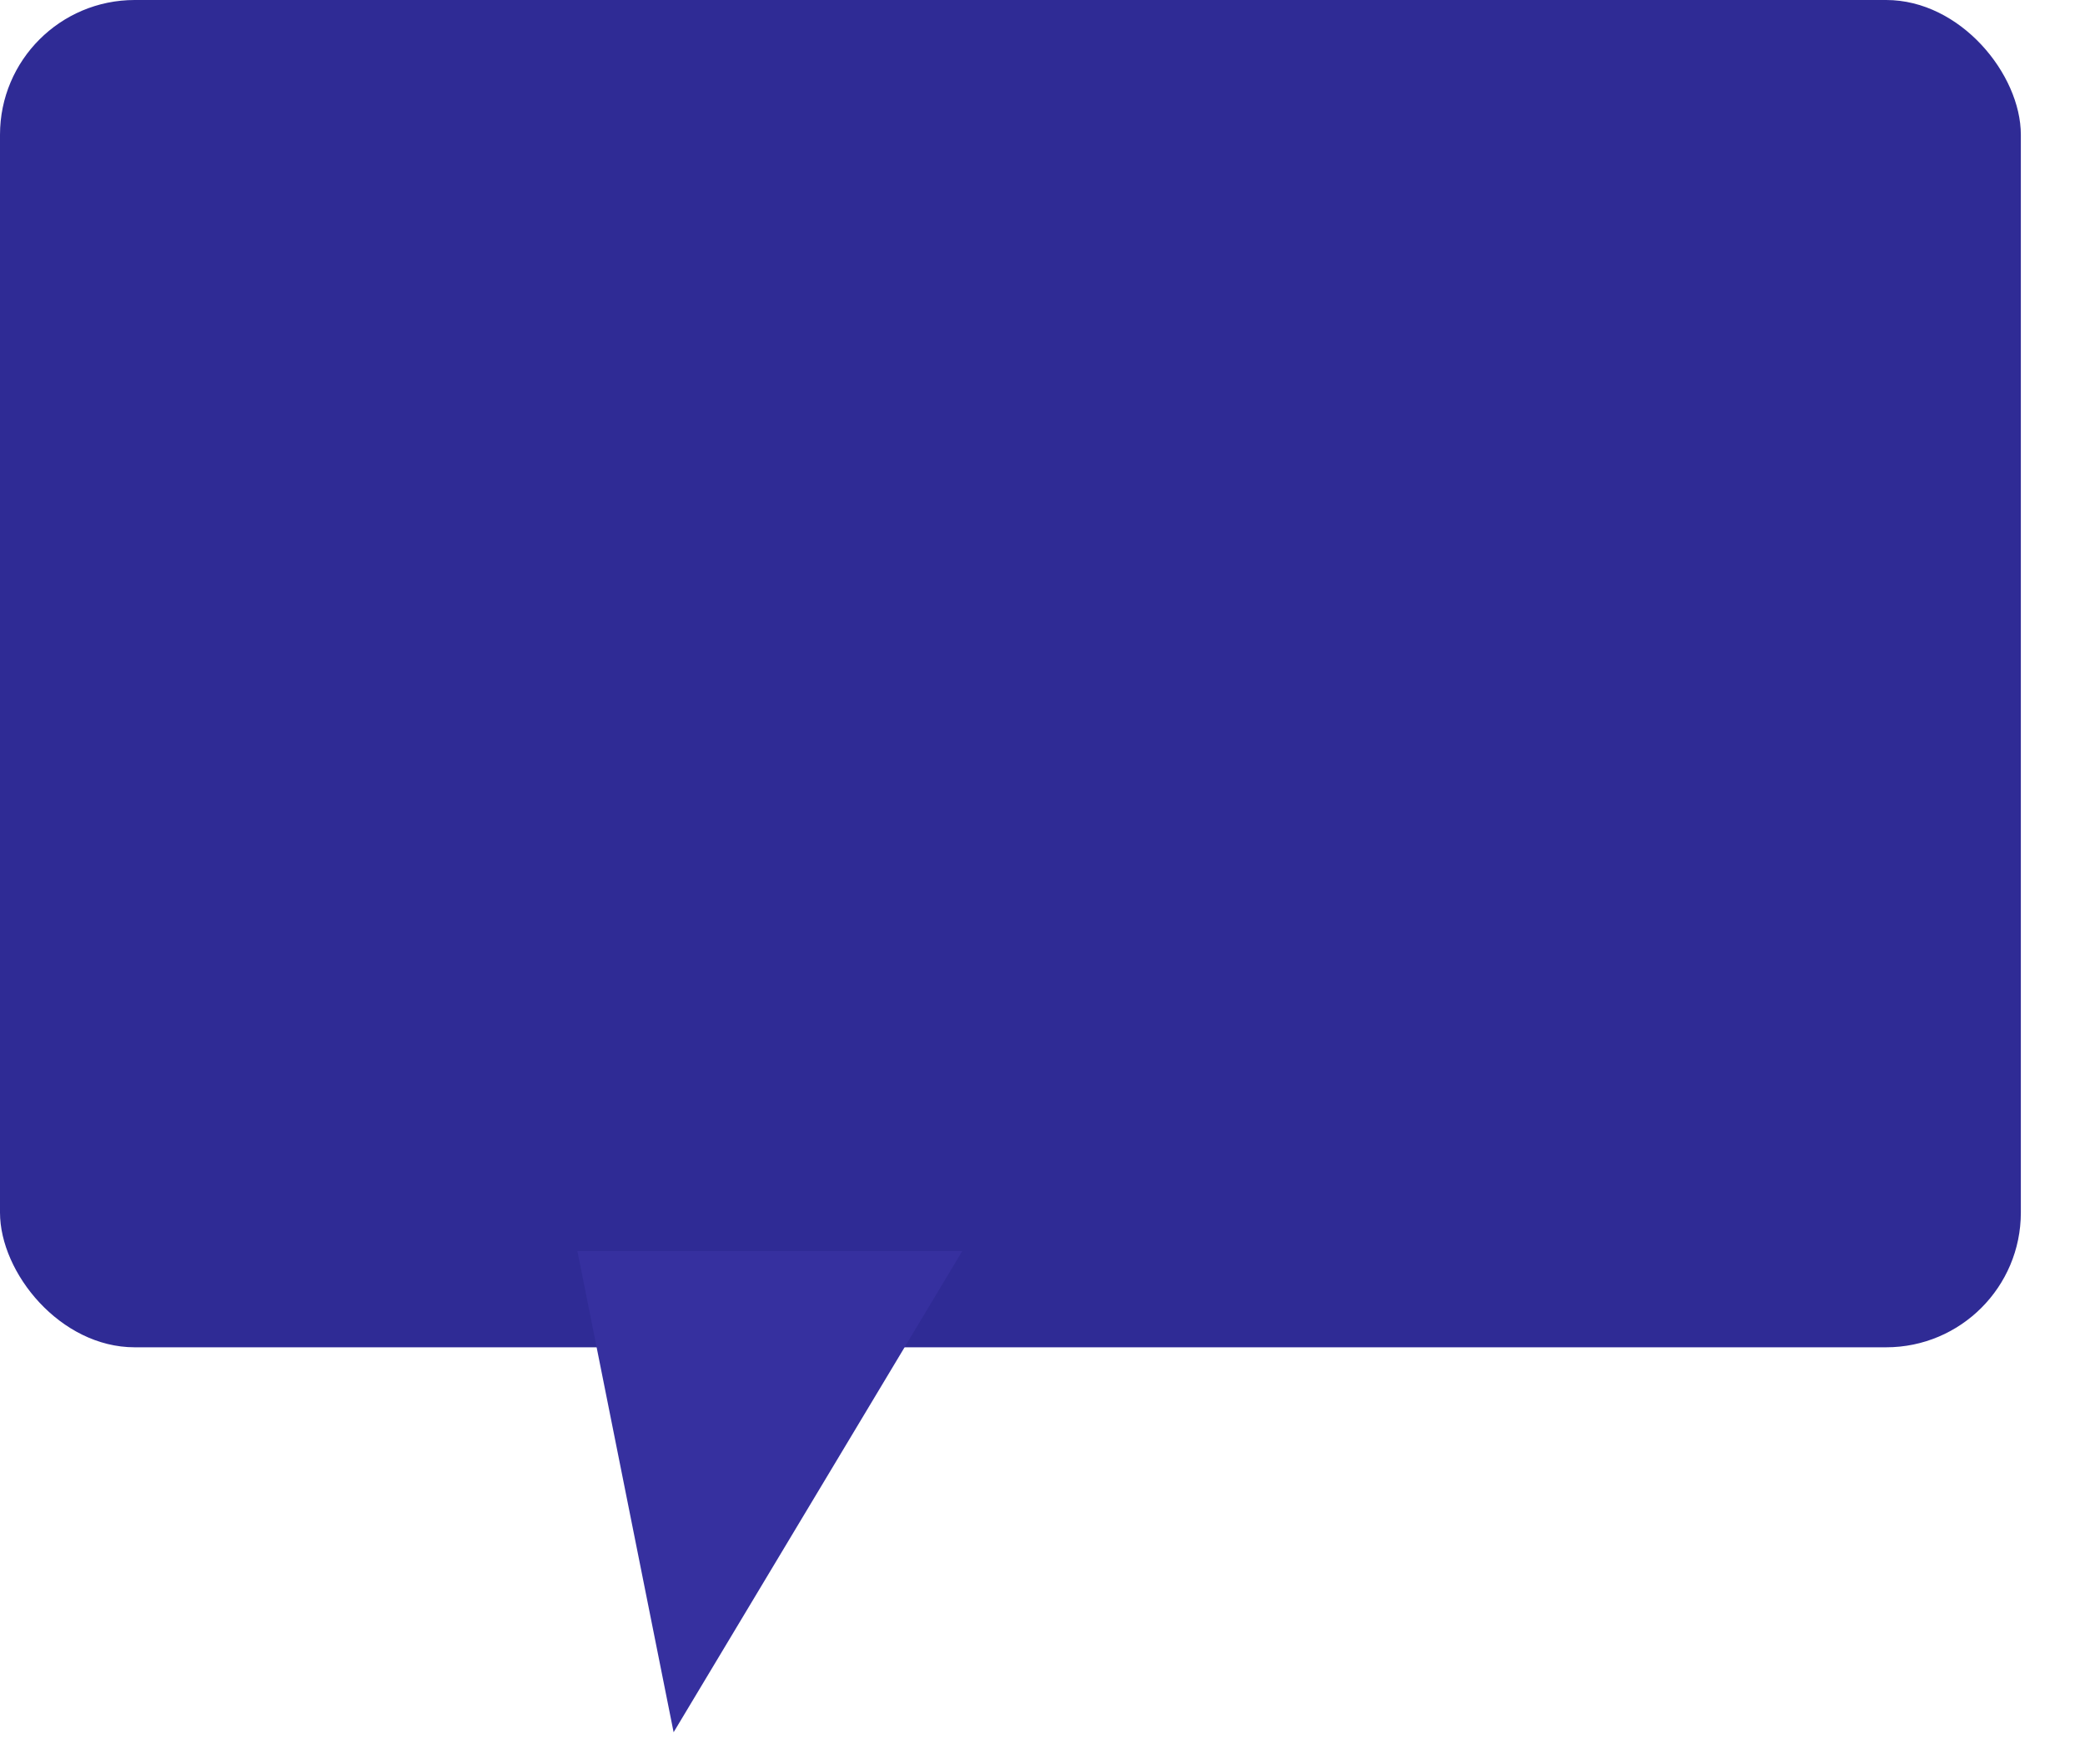 <svg xmlns="http://www.w3.org/2000/svg" width="26" height="22" viewBox="0 0 26 22">
    <g fill="none" fill-rule="evenodd">
        <rect width="25.2" height="16.8" fill="#2F2B95" rx="1.68"/>
        <path fill="#36309F" d="M7.2 15.6l1.2 6 3.6-6z"/>
    </g>
</svg>
